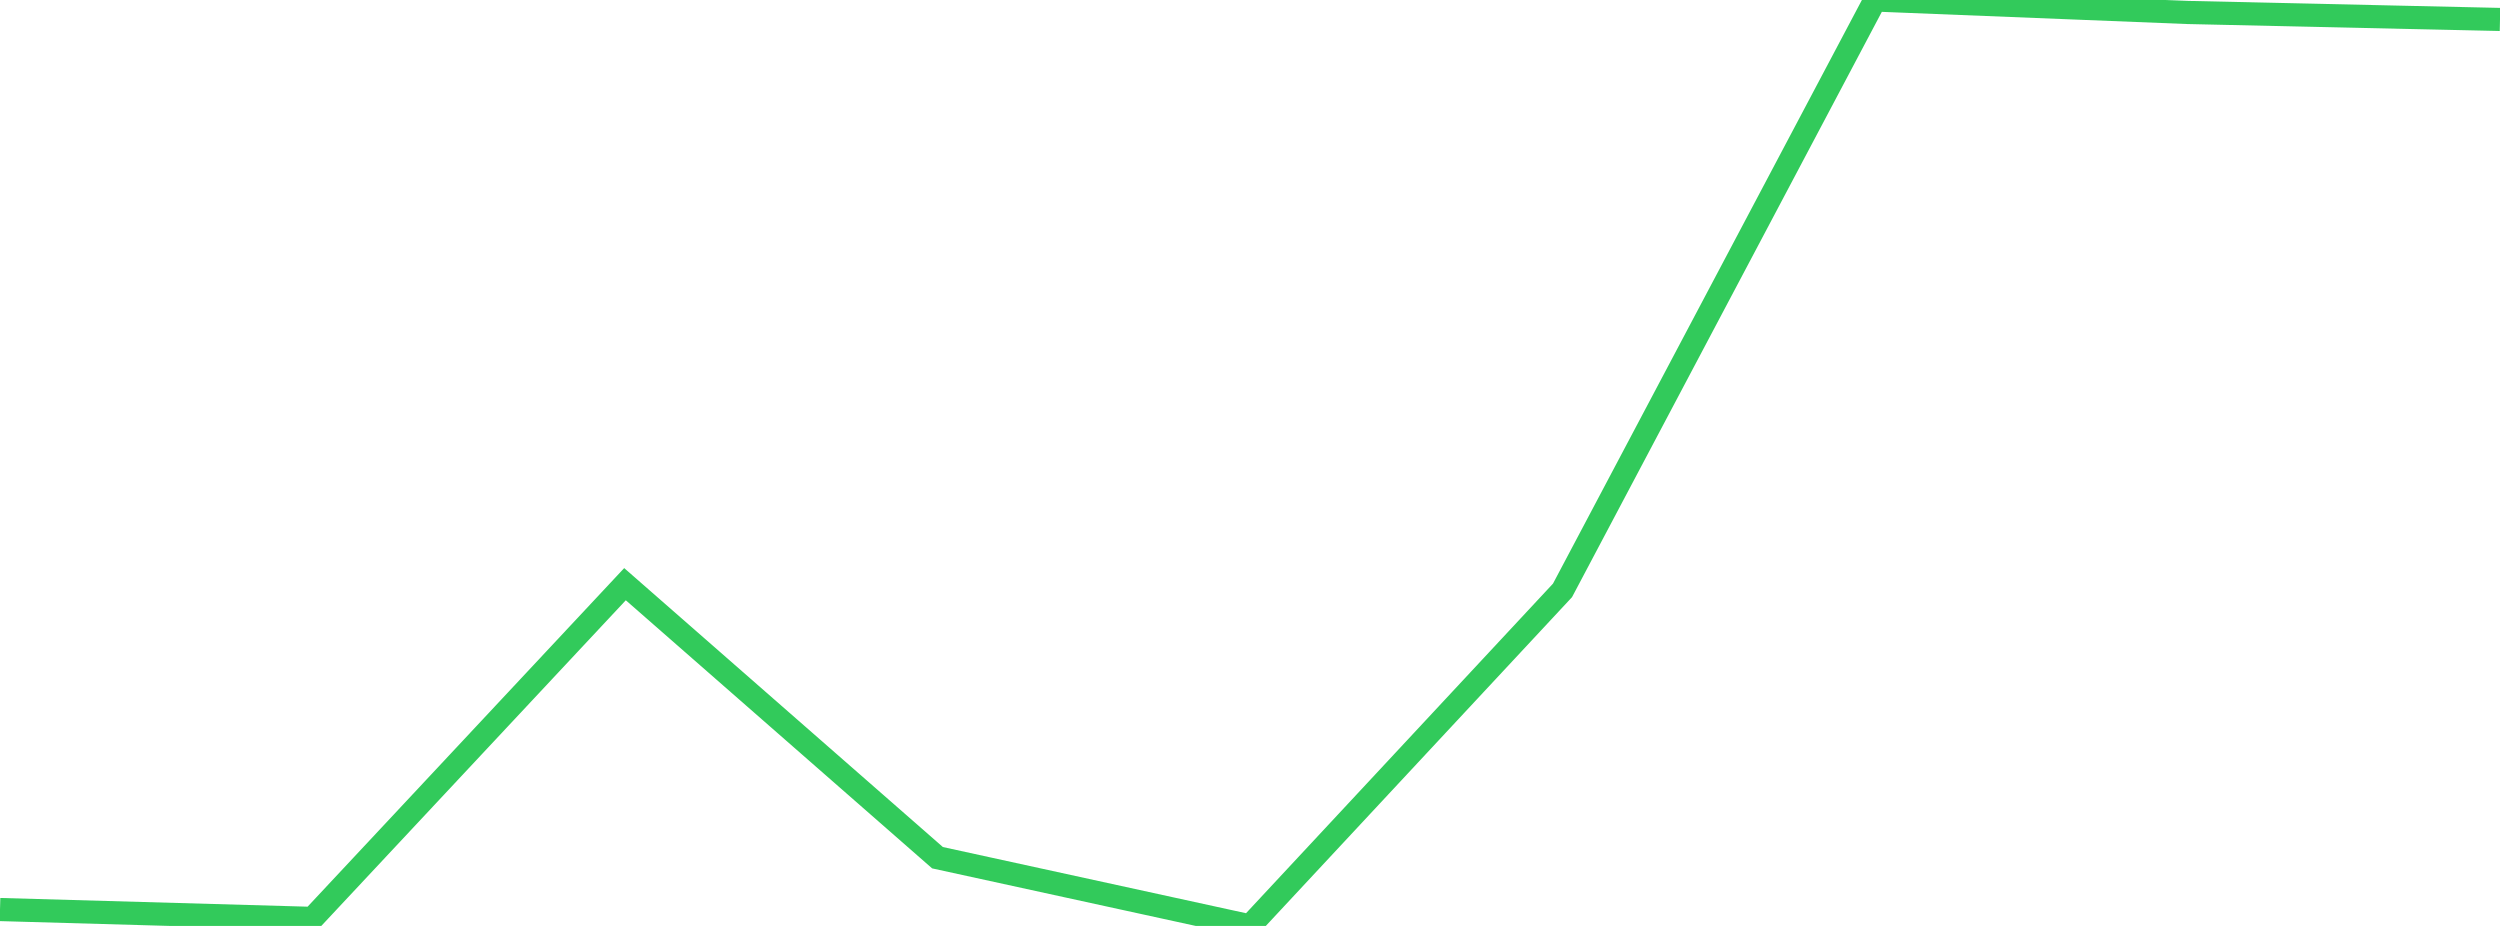 <?xml version="1.0" standalone="no"?>
<!DOCTYPE svg PUBLIC "-//W3C//DTD SVG 1.1//EN" "http://www.w3.org/Graphics/SVG/1.1/DTD/svg11.dtd">

<svg width="135" height="50" viewBox="0 0 135 50" preserveAspectRatio="none" 
  xmlns="http://www.w3.org/2000/svg"
  xmlns:xlink="http://www.w3.org/1999/xlink">


<polyline points="0.0, 49.115 16.875, 49.593 33.75, 31.546 50.625, 46.316 67.5, 50.0 84.375, 31.881 101.25, 0.0 118.125, 0.673 135.0, 1.051" fill="none" stroke="#32ca5b" stroke-width="1.25"/>

</svg>